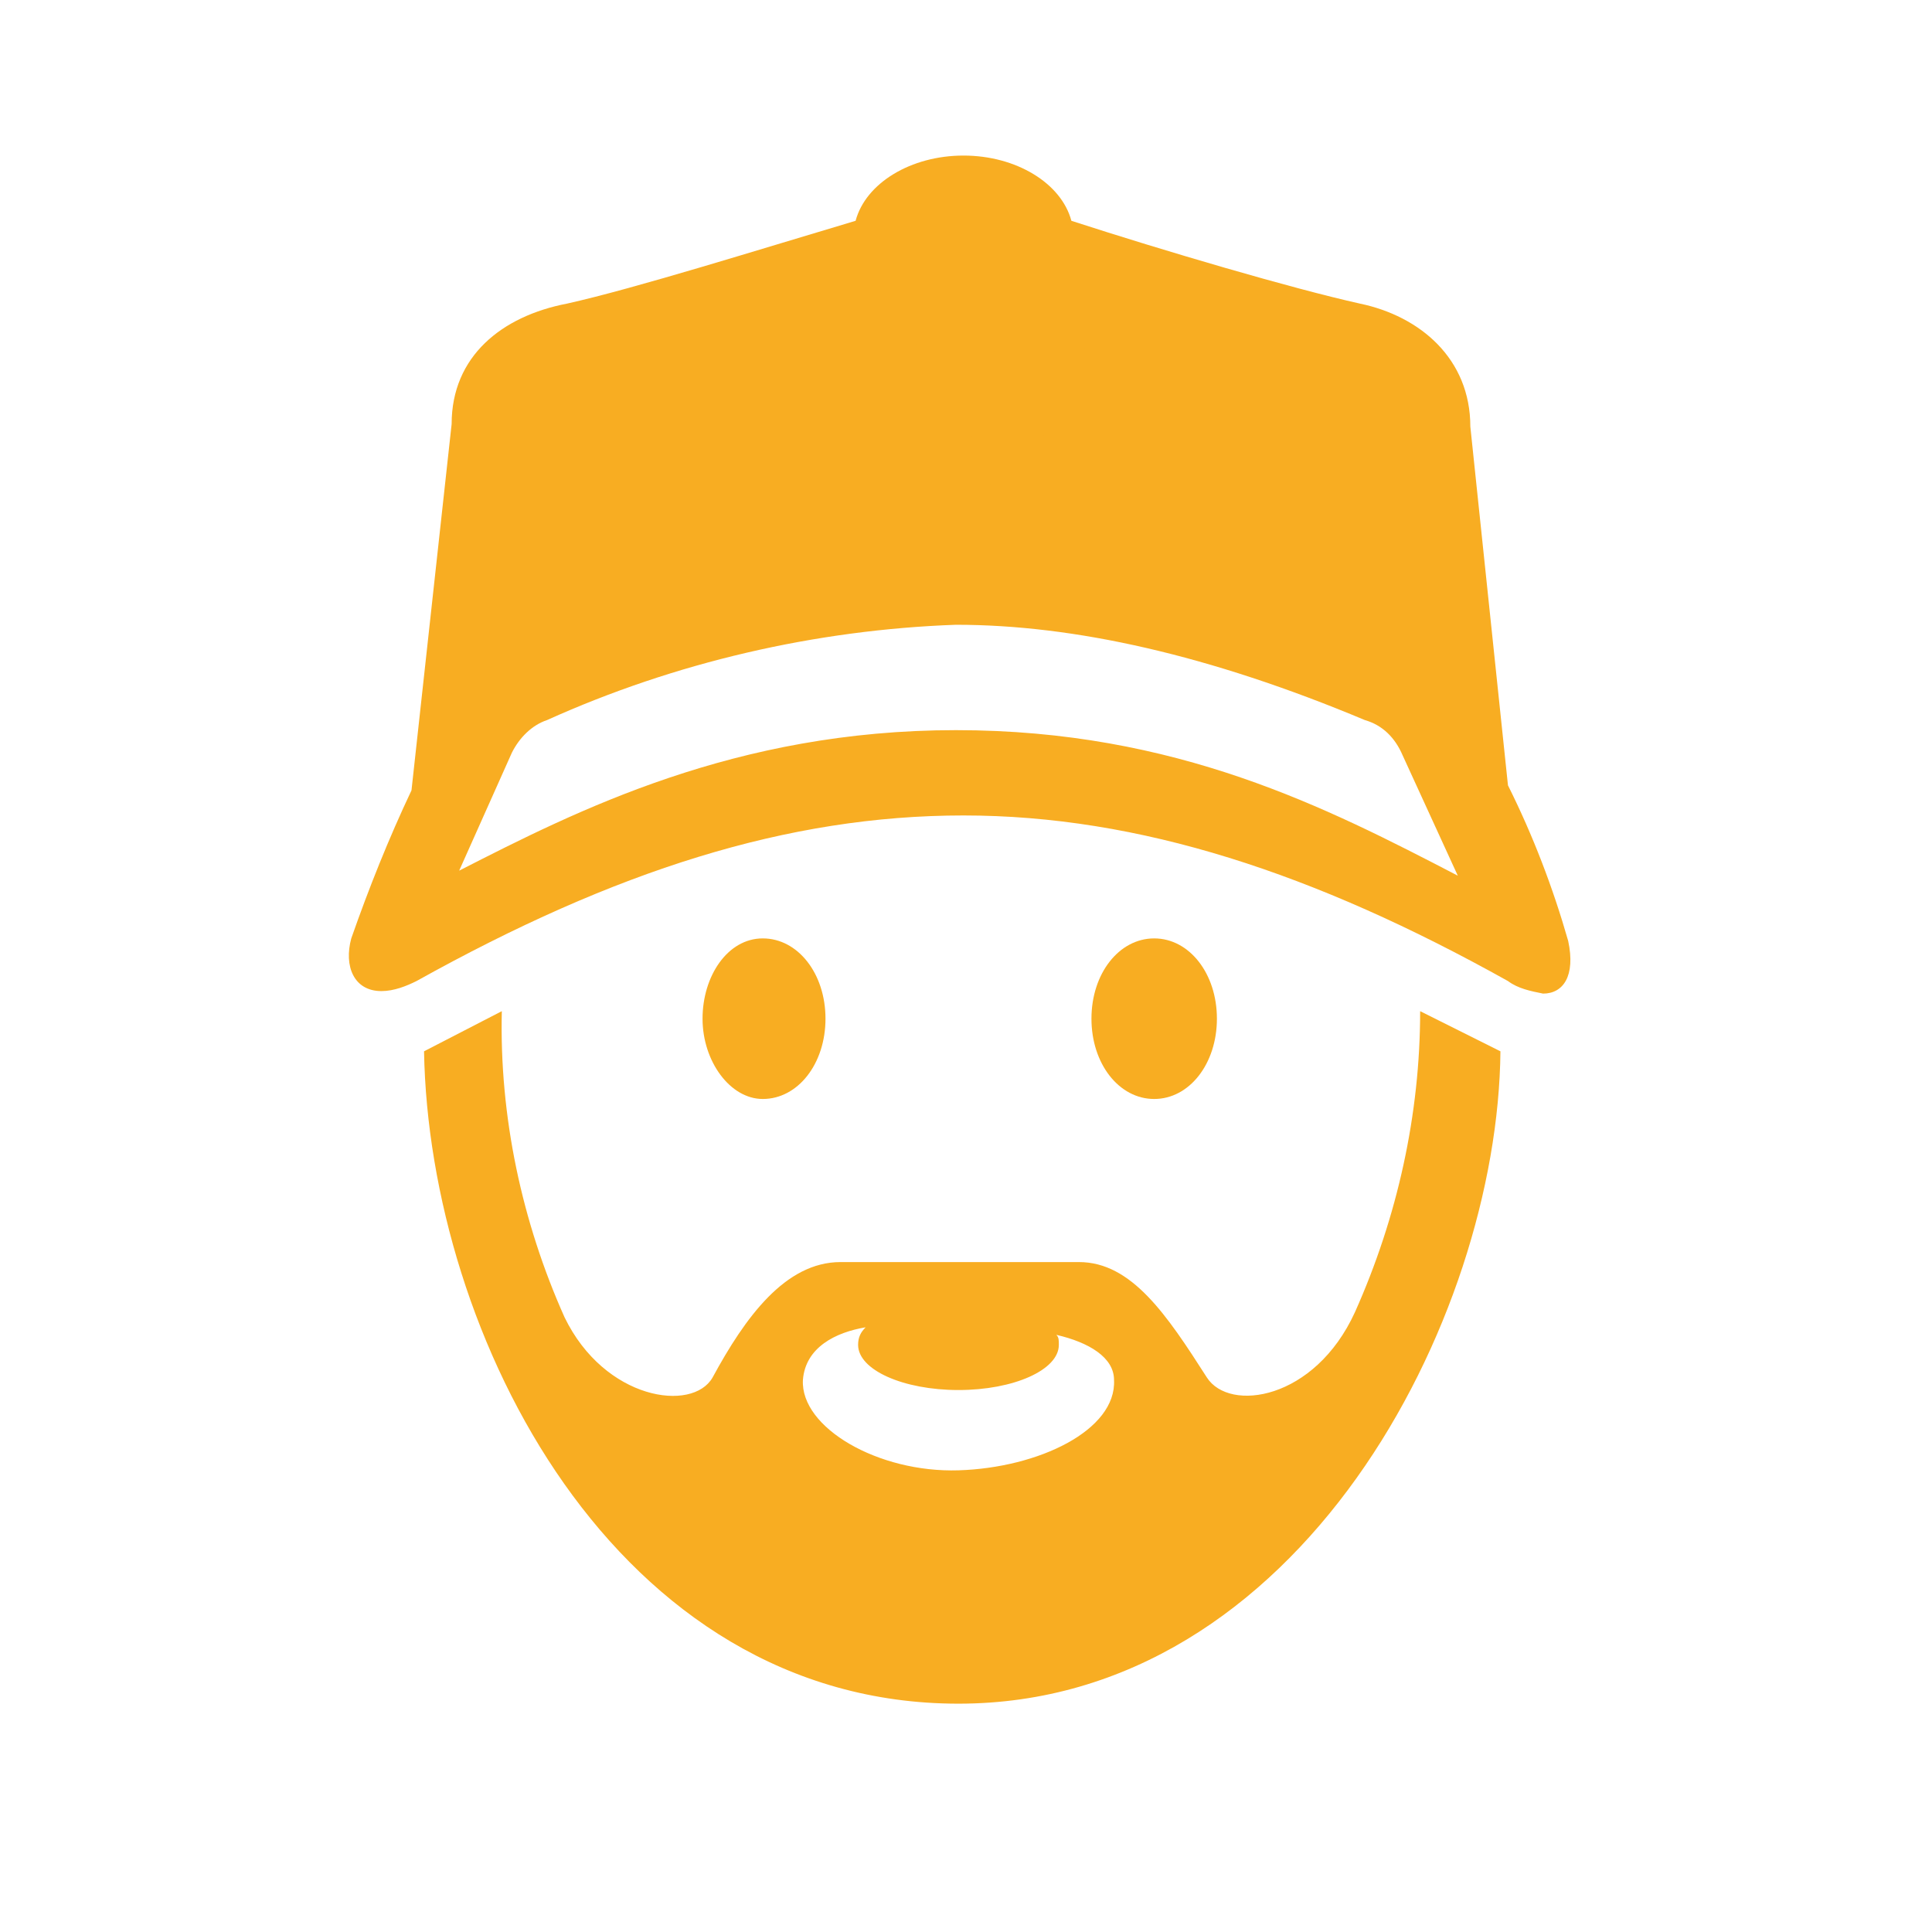 <?xml version="1.0" encoding="utf-8"?>
<!-- Generator: Adobe Illustrator 26.0.2, SVG Export Plug-In . SVG Version: 6.00 Build 0)  -->
<svg version="1.1" id="Laag_1" xmlns="http://www.w3.org/2000/svg" xmlns:xlink="http://www.w3.org/1999/xlink" x="0px" y="0px"
	 viewBox="0 0 77 77" style="enable-background:new 0 0 77 77;" xml:space="preserve">
<style type="text/css">
	.st0{fill:#F8AD22;}
	.st1{fill:none;}
</style>
<g id="Laag_2_00000130606780037206053410000012250561988172546488_">
	<g id="Icons">
		<path class="st0" d="M22.5,52.5c-1.7-3.8-2.6-8-2.5-12.2l-3.1,1.6c0.2,11.3,7.6,26,21.3,26c13.6,0,21.5-15.3,21.6-26l-3.2-1.6
			c0,4.1-0.9,8.2-2.6,12c-1.6,3.5-5,4-5.9,2.6c-1.6-2.5-3-4.6-5.1-4.6h-9.5c-2.2,0-3.8,2.2-5.1,4.6C27.6,56.3,24.1,55.8,22.5,52.5z
			 M34.5,52.9c-0.2,0.2-0.3,0.4-0.3,0.7c0,1,1.8,1.8,4,1.8s4-0.8,4-1.8c0-0.2,0-0.3-0.1-0.4c1.3,0.3,2.3,0.9,2.3,1.8
			c0.1,2-3,3.5-6.2,3.6S31.9,56.9,32,55C32.1,53.7,33.3,53.1,34.5,52.9z"/>
		<path class="st0" d="M30.4,43.8c1.4,0,2.5-1.4,2.5-3.2s-1.1-3.2-2.5-3.2S28,38.9,28,40.6S29.1,43.8,30.4,43.8z"/>
		<path class="st0" d="M48.5,40.6c0-1.8-1.1-3.2-2.5-3.2s-2.5,1.4-2.5,3.2s1.1,3.2,2.5,3.2S48.5,42.4,48.5,40.6z"/>
		<path class="st0" d="M15.2,39.5c0.5,0,1-0.2,1.4-0.4c7.9-4.4,14.8-6.6,21.8-6.6s14,2.3,21.7,6.6c0.4,0.3,0.9,0.4,1.4,0.5
			c0.8,0,1.3-0.7,1-2.1c-0.6-2.1-1.4-4.2-2.4-6.2l-1.5-14.3c0-2.7-2-4.4-4.4-4.9c-2.7-0.6-7.8-2.1-11.5-3.3
			c-0.4-1.5-2.2-2.6-4.3-2.6s-3.9,1.1-4.3,2.6c-3.7,1.1-8.8,2.7-11.5,3.3C20,12.6,18,14.2,18,16.9l-1.6,14.6
			c-0.9,1.9-1.7,3.9-2.4,5.9C13.7,38.5,14.1,39.5,15.2,39.5z M20.4,30c0.3-0.6,0.8-1.1,1.4-1.3c5.1-2.3,10.7-3.6,16.3-3.8
			c4.7,0,10.1,1.2,16.3,3.8c0.7,0.2,1.2,0.7,1.5,1.4l2.2,4.8c-5.2-2.7-11.2-5.8-20-5.8S23,32.3,18.3,34.7L20.4,30z"/>
		<rect y="0" class="st1" width="77" height="77"/>
		<path class="st0" d="M39.1,16.6c0-0.6-0.5-1.1-1.5-1.1c-0.3,0-0.5,0-0.8,0.1v2.2h0.6C38.5,17.8,39.1,17.3,39.1,16.6z"/>
		<path class="st0" d="M43.2,12.8H33V22h1.3v-8.1c1.1-0.1,2.1-0.2,3.2-0.2c1.1-0.1,2.1,0.2,3.1,0.7c0.7,0.5,1.1,1.3,1.1,2.1
			c0,0.8-0.3,1.6-0.9,2.1c-0.9,0.7-2.1,1-3.2,0.9h-0.6V22h6.4L43.2,12.8z"/>
	</g>
</g>
</svg>

